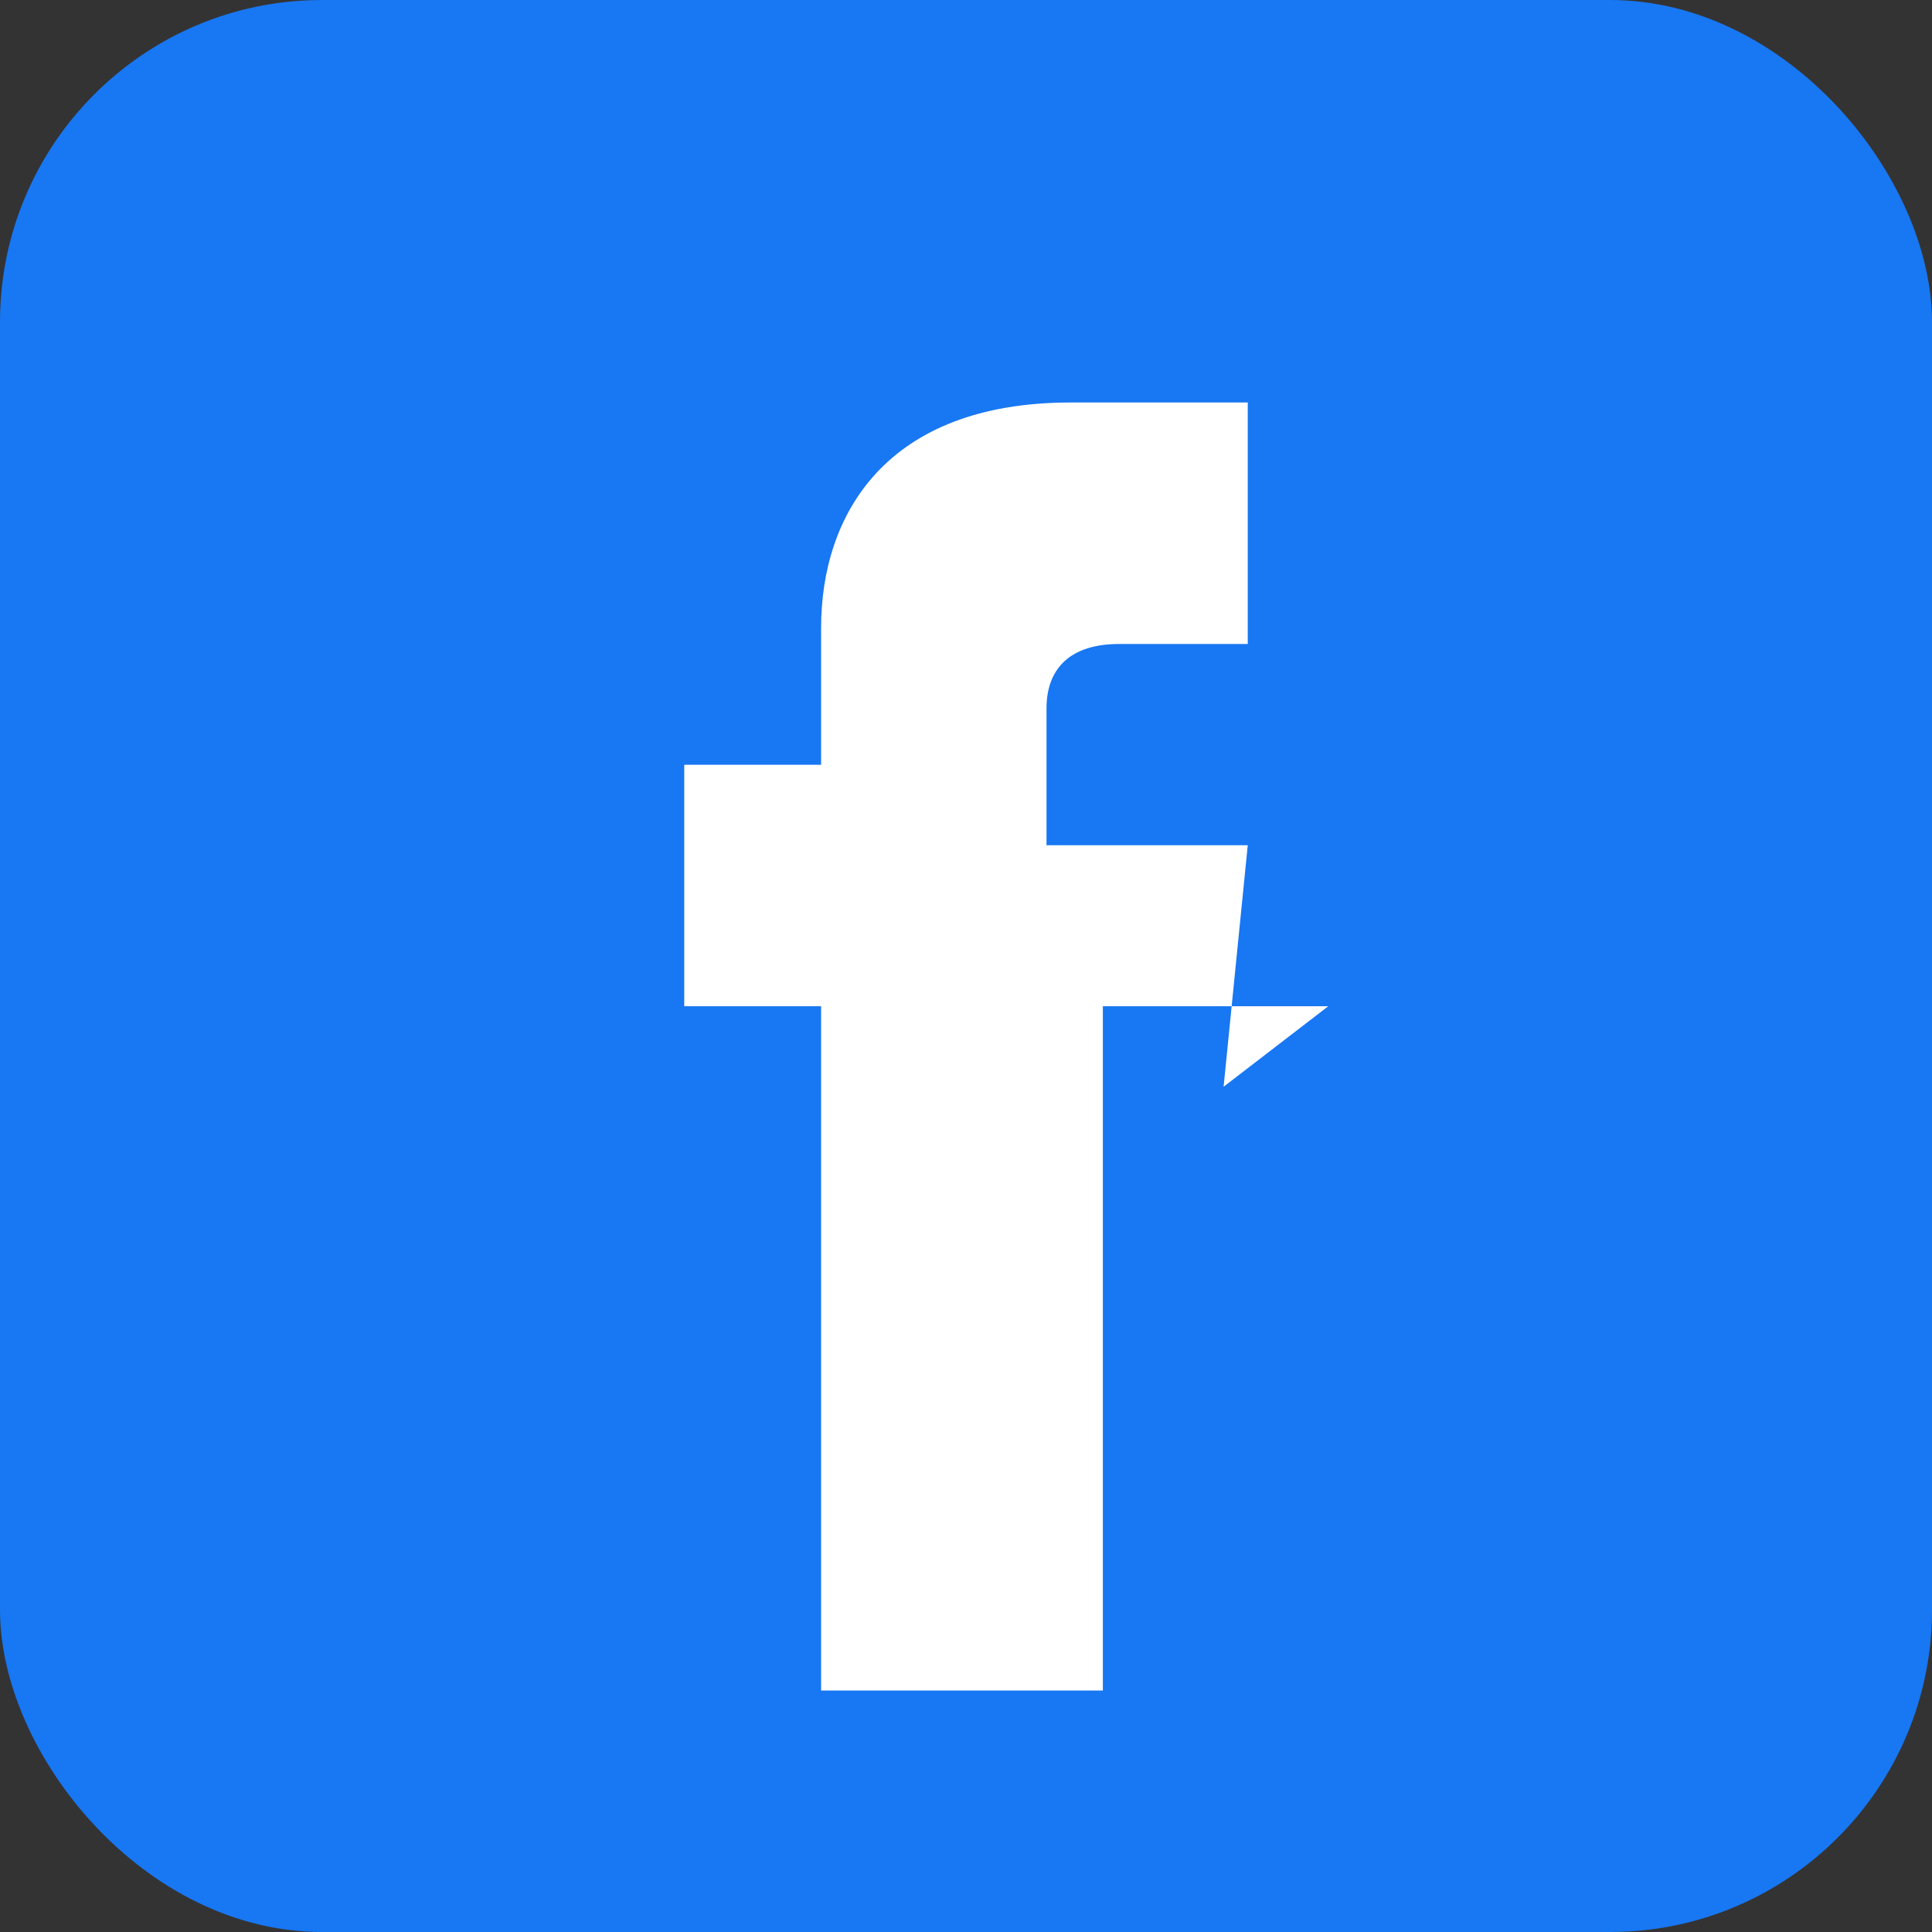 <svg width="24" height="24" viewBox="0 0 24 24" fill="none" xmlns="http://www.w3.org/2000/svg">
  <rect x="0" y="0" width="24" height="24" fill="#333333" stroke="none"/>
  <rect width="24" height="24" rx="4" fill="#1877f2"/>
  <path d="M16.5 12.5h-2.8v8.5h-3.5v-8.5H8.5V9.5h1.7V7.8c0-1.4 0.8-2.8 3.1-2.8h2.2v3h-1.6c-0.6 0-0.9 0.3-0.9 0.8v1.7h2.5l-0.3 3z" fill="white"/>
</svg>